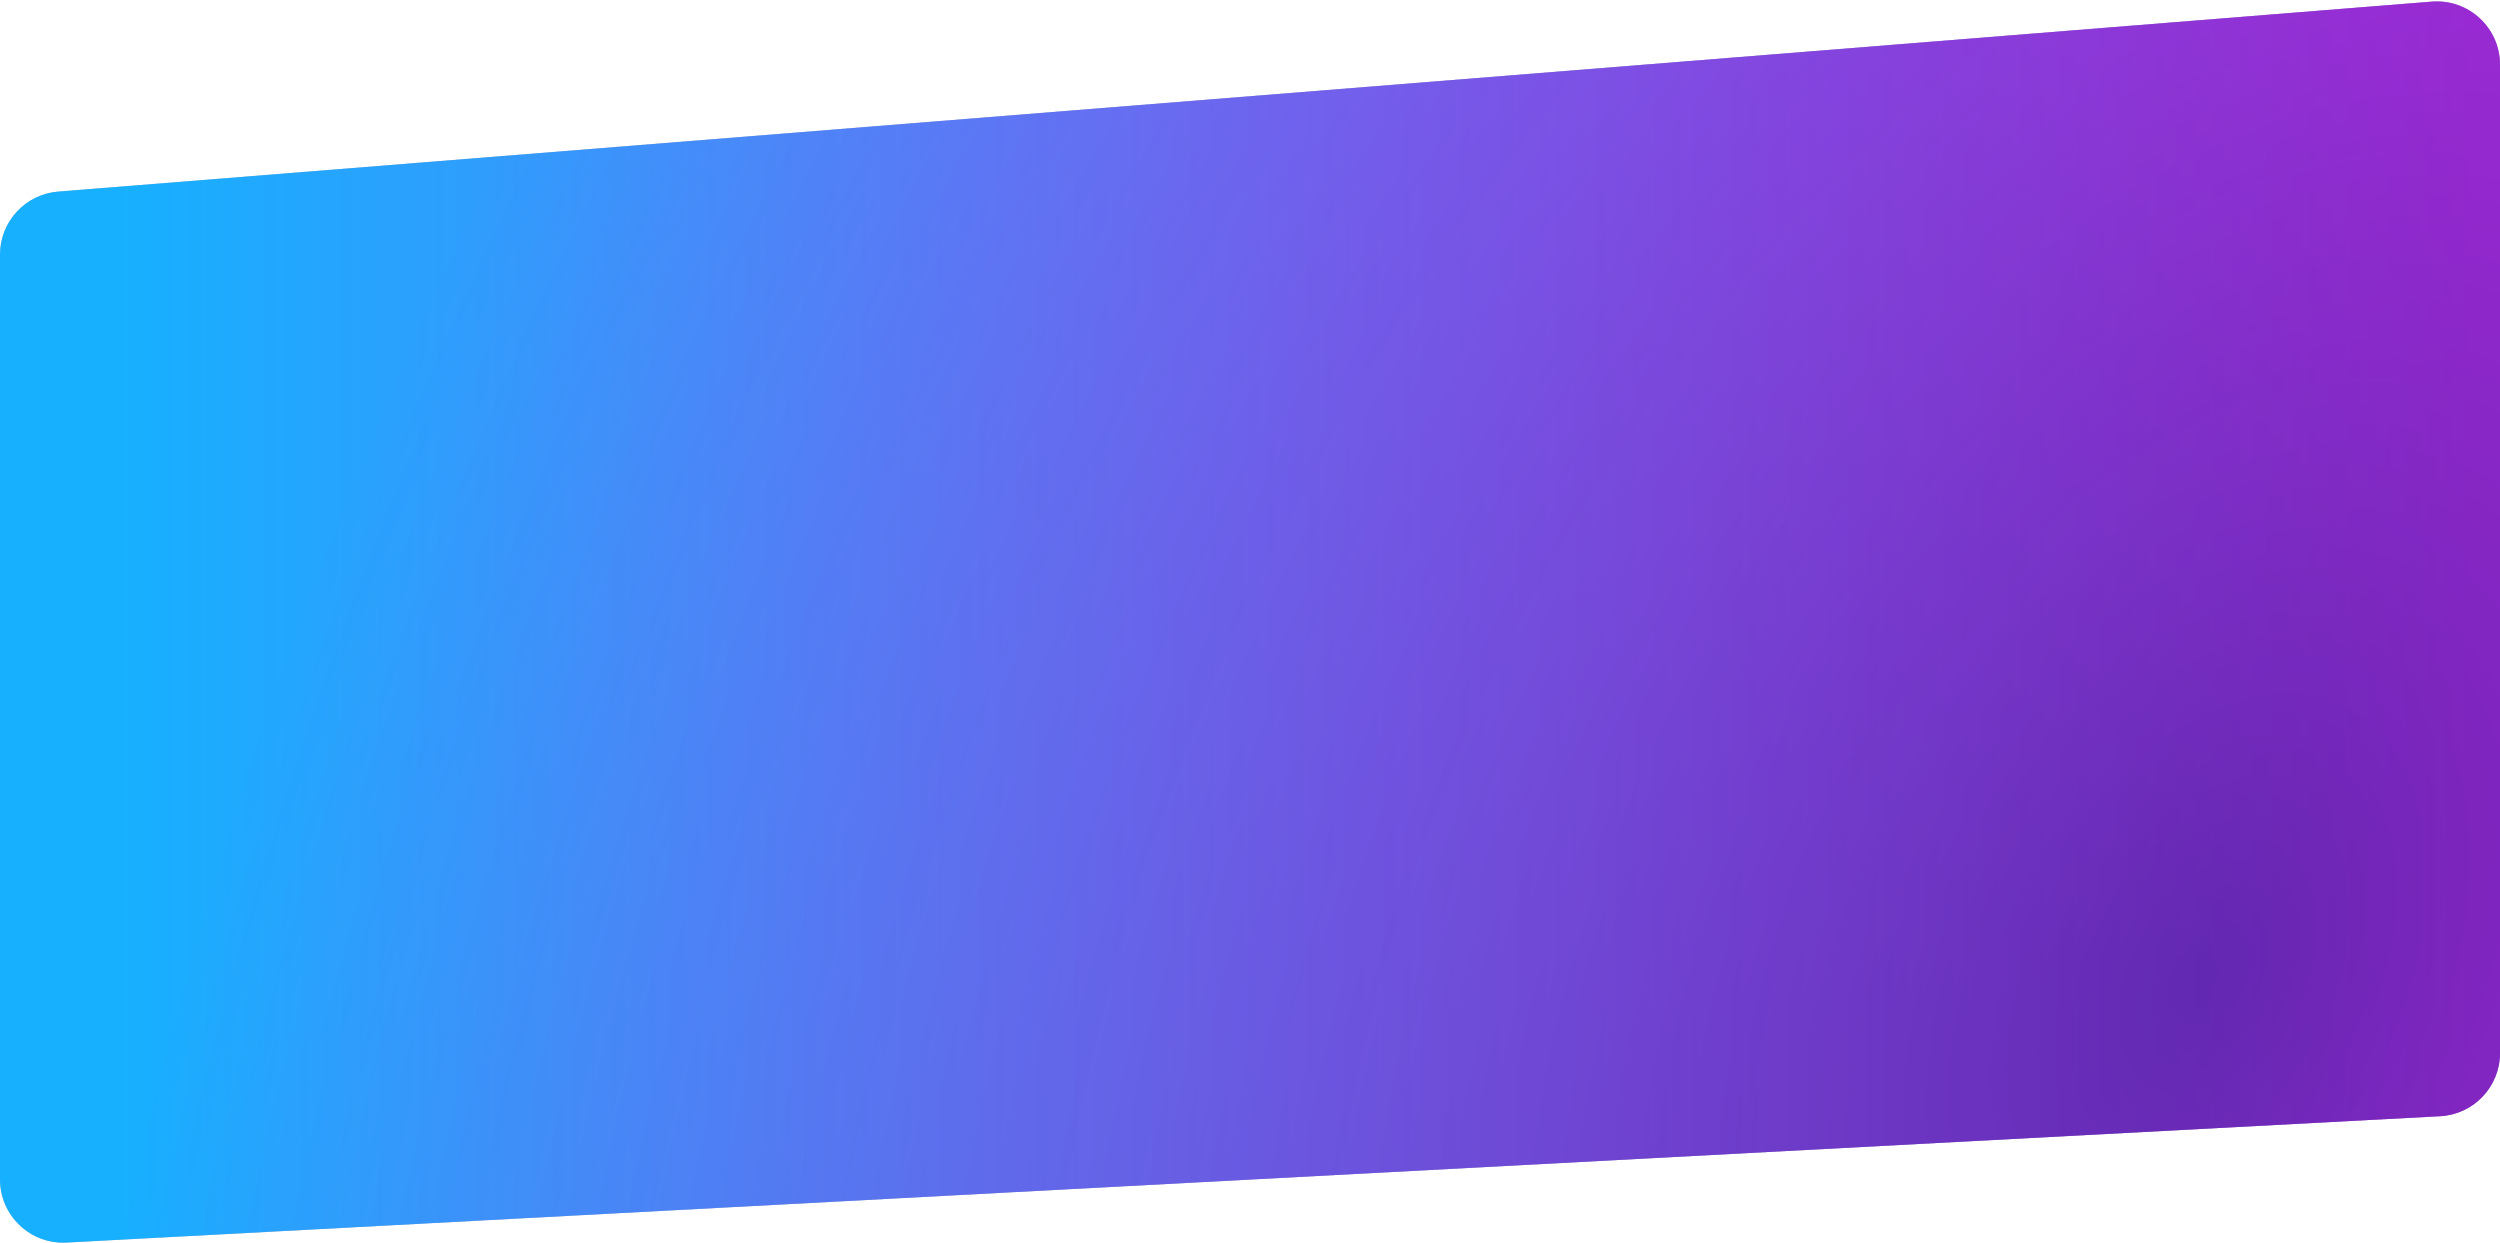<?xml version="1.0" encoding="UTF-8"?> <svg xmlns="http://www.w3.org/2000/svg" width="1305" height="649" viewBox="0 0 1305 649" fill="none"> <path d="M0 132.901C0 115.697 13.218 101.379 30.367 100.006L1269.37 0.852C1288.57 -0.685 1305 14.483 1305 33.746V549.71C1305 567.254 1291.27 581.731 1273.75 582.663L34.754 648.625C15.867 649.63 0 634.586 0 615.671L0 132.901Z" fill="#C4C4C4"></path> <path d="M0 132.901C0 115.697 13.218 101.379 30.367 100.006L1269.37 0.852C1288.57 -0.685 1305 14.483 1305 33.746V549.71C1305 567.254 1291.27 581.731 1273.75 582.663L34.754 648.625C15.867 649.63 0 634.586 0 615.671L0 132.901Z" fill="url(#paint0_linear_211_13)"></path> <path d="M0 132.901C0 115.697 13.218 101.379 30.367 100.006L1269.37 0.852C1288.57 -0.685 1305 14.483 1305 33.746V549.71C1305 567.254 1291.27 581.731 1273.75 582.663L34.754 648.625C15.867 649.63 0 634.586 0 615.671L0 132.901Z" fill="url(#paint1_radial_211_13)"></path> <defs> <linearGradient id="paint0_linear_211_13" x1="62.019" y1="-54.337" x2="1291.45" y2="-54.337" gradientUnits="userSpaceOnUse"> <stop stop-color="#17B0FF"></stop> <stop offset="1" stop-color="#B336EE"></stop> </linearGradient> <radialGradient id="paint1_radial_211_13" cx="0" cy="0" r="1" gradientUnits="userSpaceOnUse" gradientTransform="translate(1156.62 523.543) rotate(-154.514) scale(1010.77 1571.83)"> <stop stop-color="#2A0F78" stop-opacity="0.53"></stop> <stop offset="1" stop-color="#DB1DEB" stop-opacity="0"></stop> </radialGradient> </defs> </svg> 